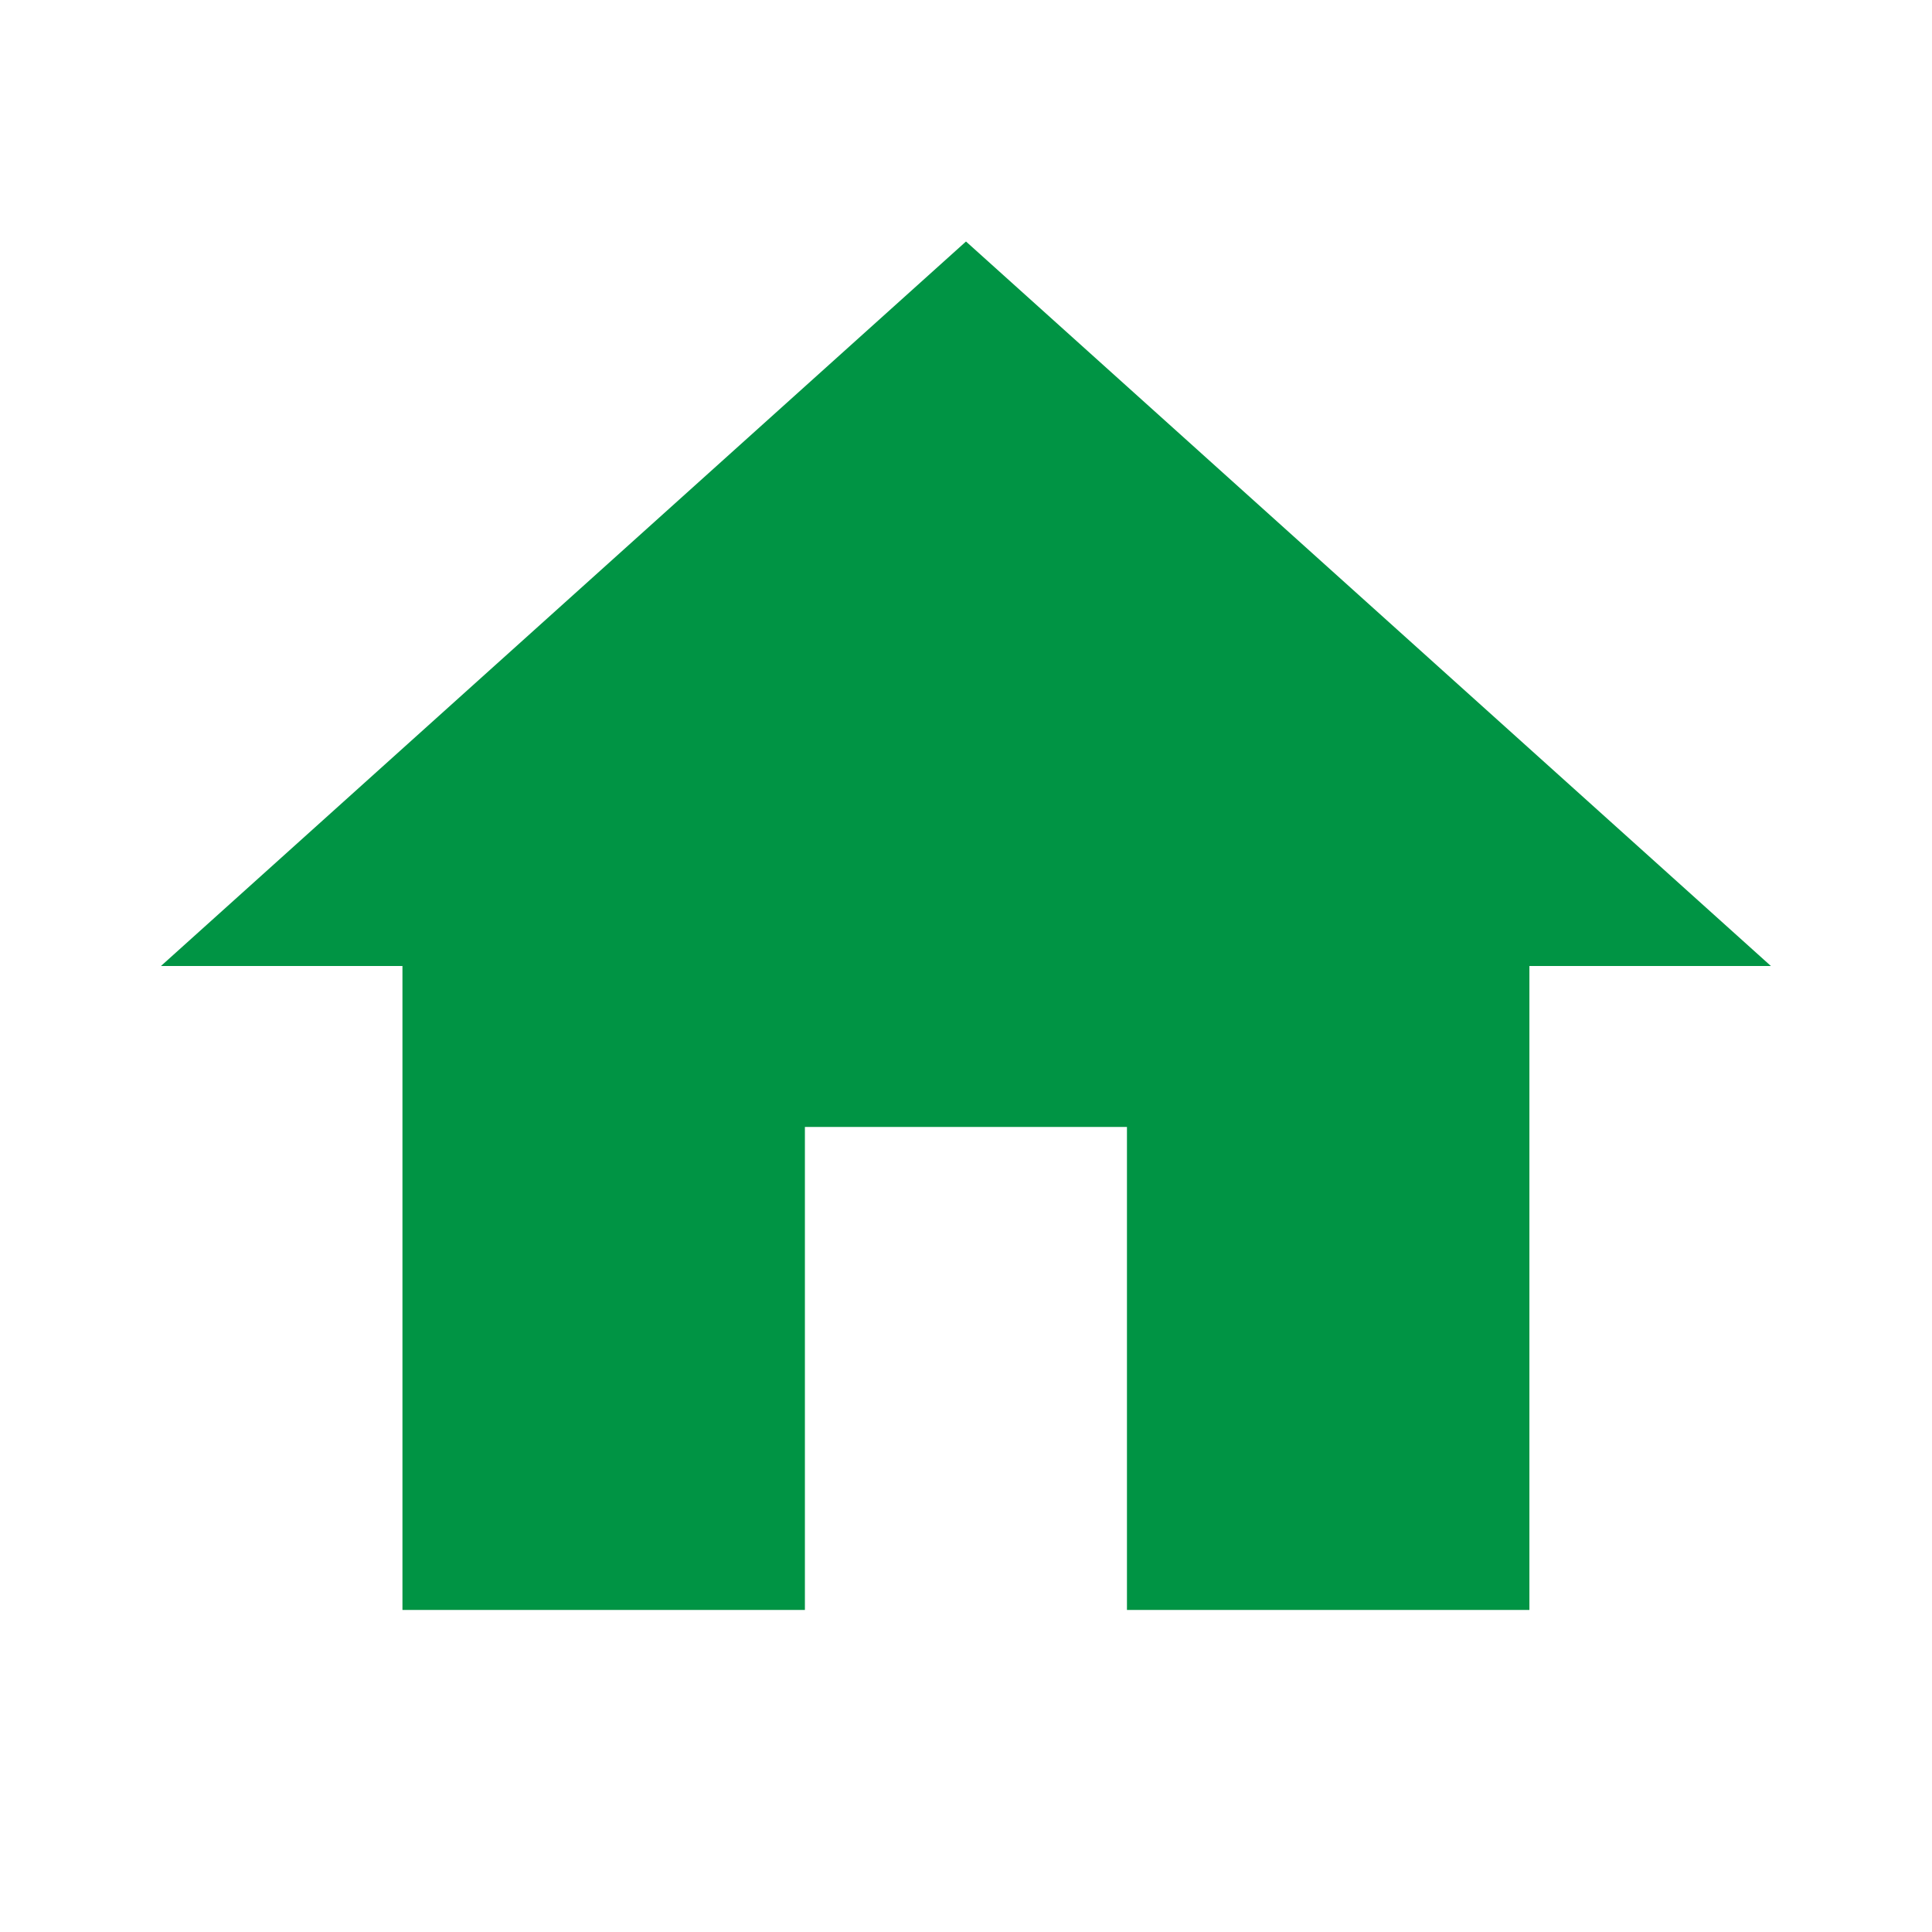 <svg xmlns="http://www.w3.org/2000/svg" fill="none" viewBox="0 0 13 13" height="13" width="13">
<path fill="#009444" d="M5.416 10.833V7.583H7.583V10.833H10.291V6.5H11.916L6.5 1.625L1.083 6.5H2.708V10.833H5.416Z"></path>
</svg>
